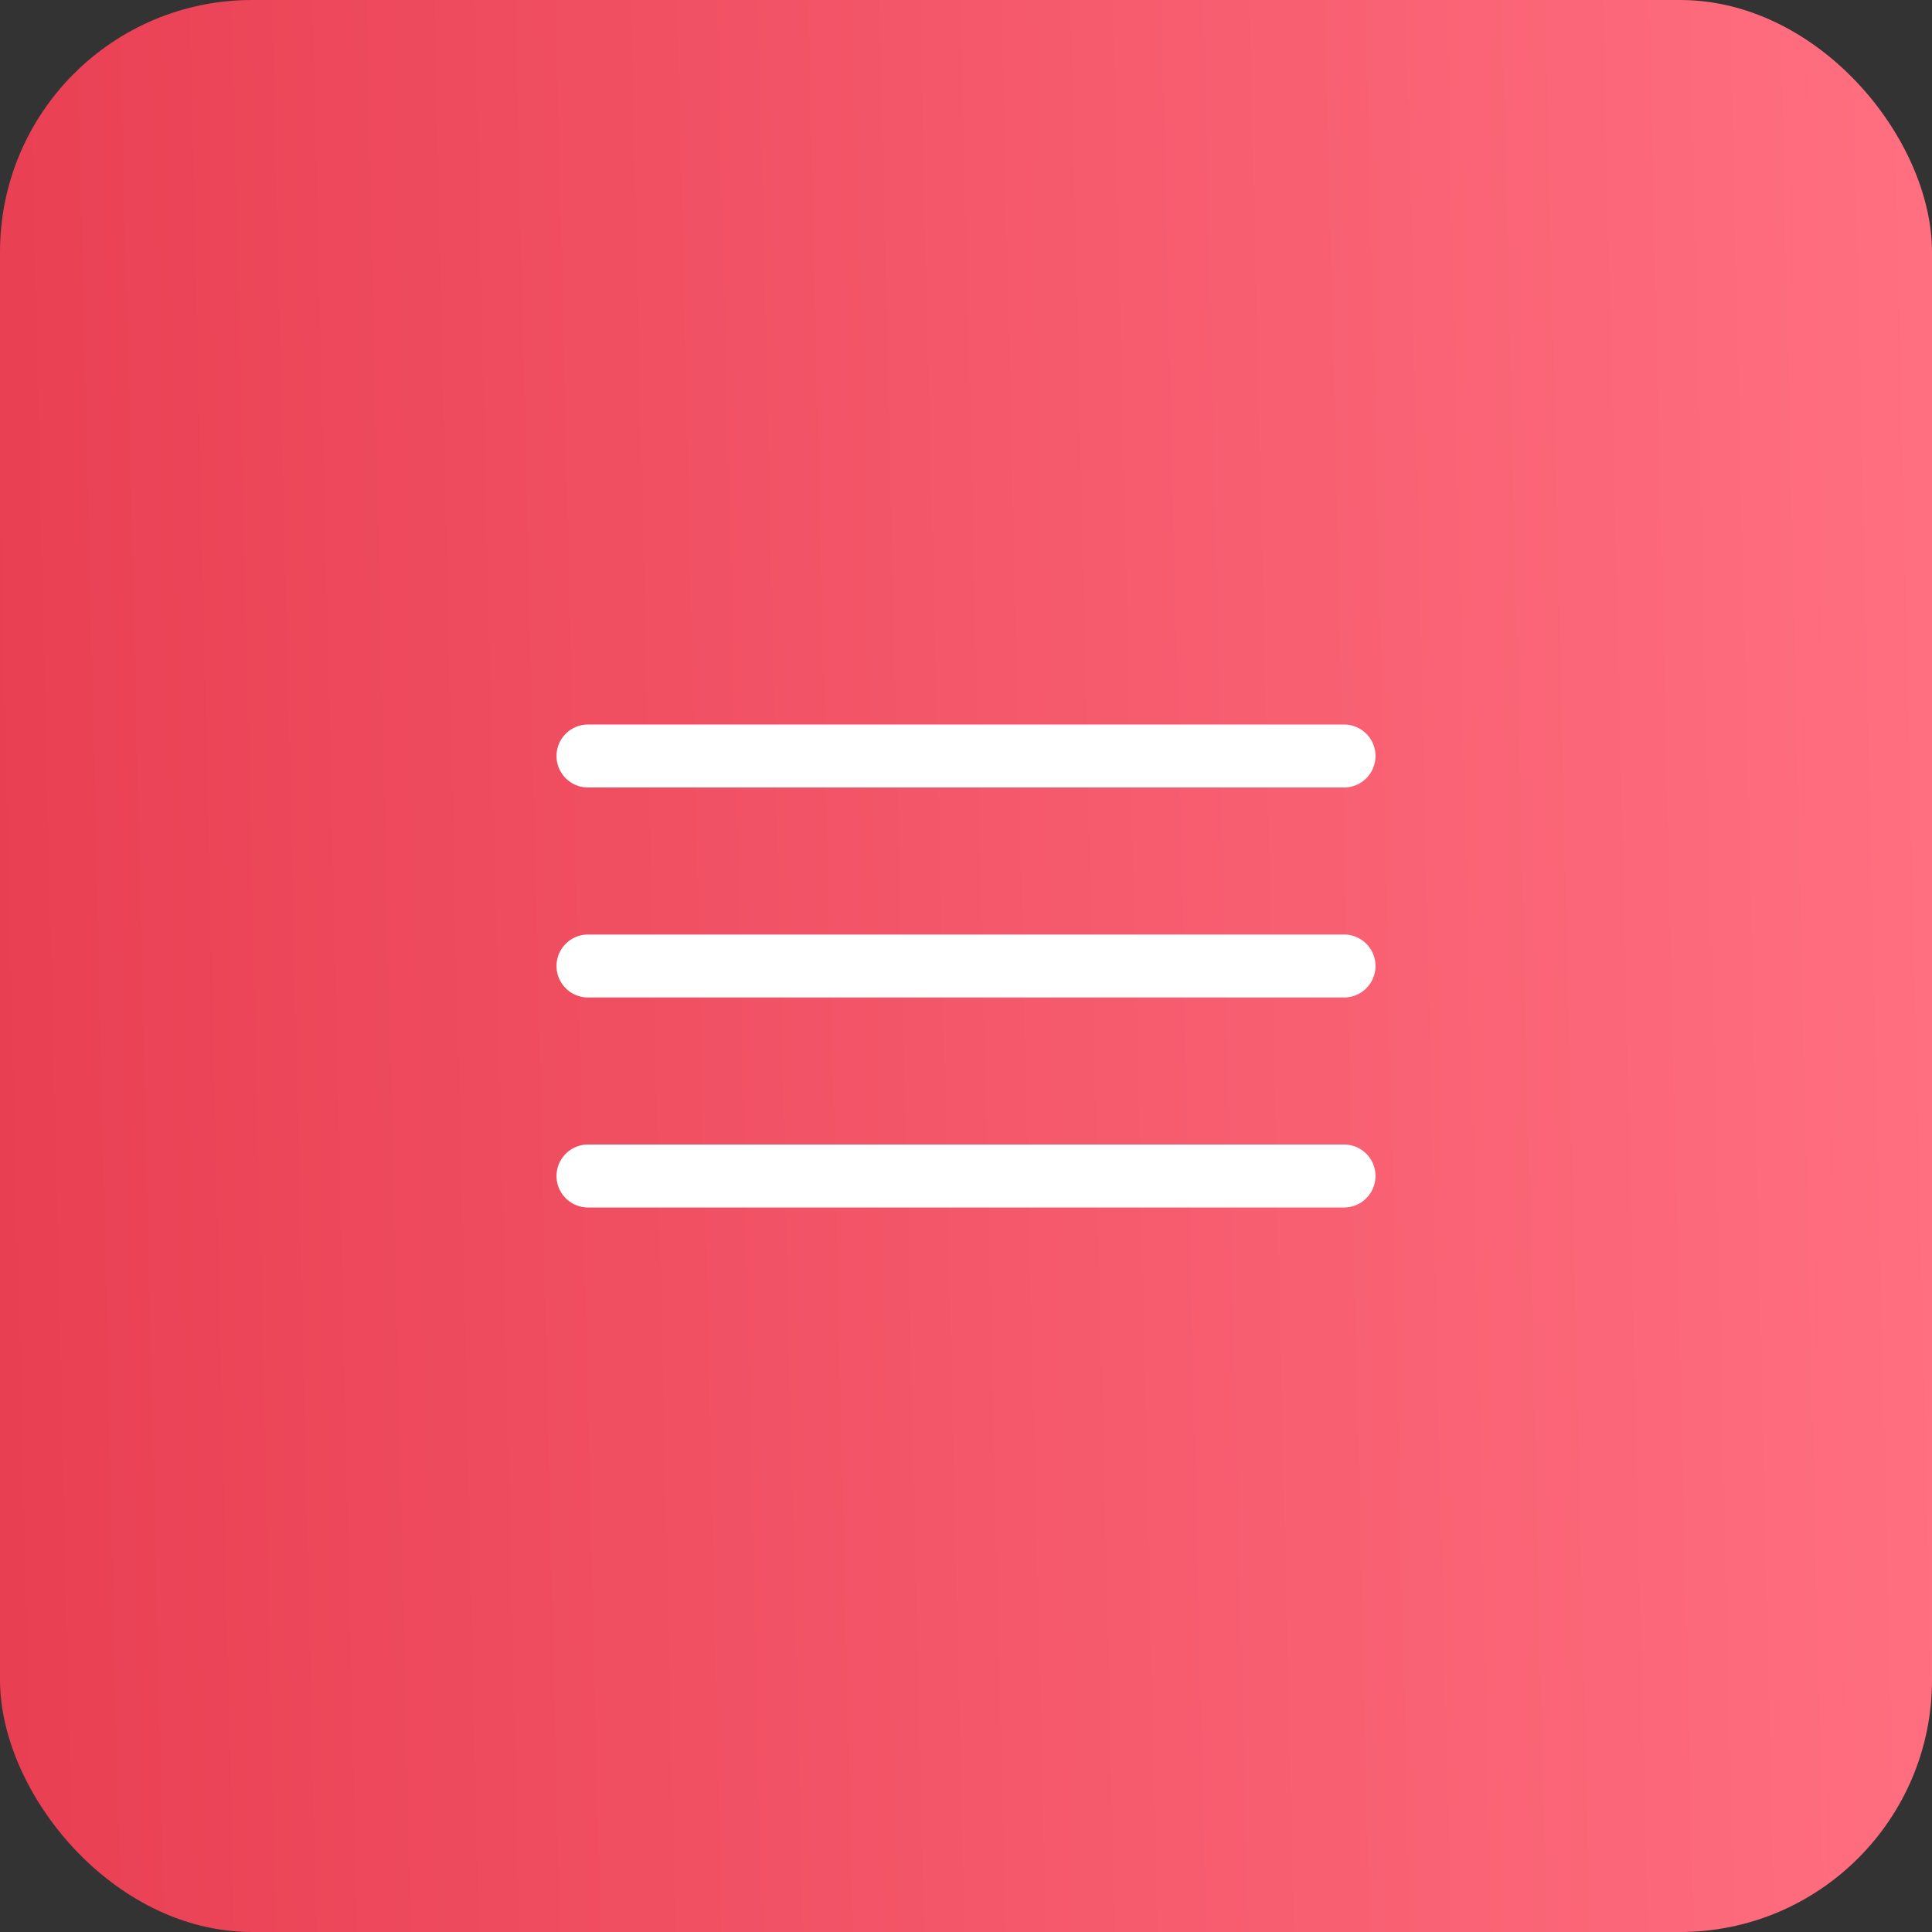 <?xml version="1.0" encoding="UTF-8"?> <svg xmlns="http://www.w3.org/2000/svg" width="46" height="46" viewBox="0 0 46 46" fill="none"><rect x="0" y="0" width="46" height="46" fill="#333333" stroke="none"/><rect width="46" height="46" rx="6" fill="url(#paint0_linear_98_152)"></rect><path d="M14 18H32" stroke="white" stroke-width="1.5" stroke-linecap="round"></path><path d="M14 23H32" stroke="white" stroke-width="1.5" stroke-linecap="round"></path><path d="M14 28H32" stroke="white" stroke-width="1.5" stroke-linecap="round"></path><defs><linearGradient id="paint0_linear_98_152" x1="-4.91829e-09" y1="32.583" x2="46.26" y2="31.514" gradientUnits="userSpaceOnUse"><stop stop-color="#E93F53"></stop><stop offset="1" stop-color="#FF6F80"></stop></linearGradient></defs></svg> 